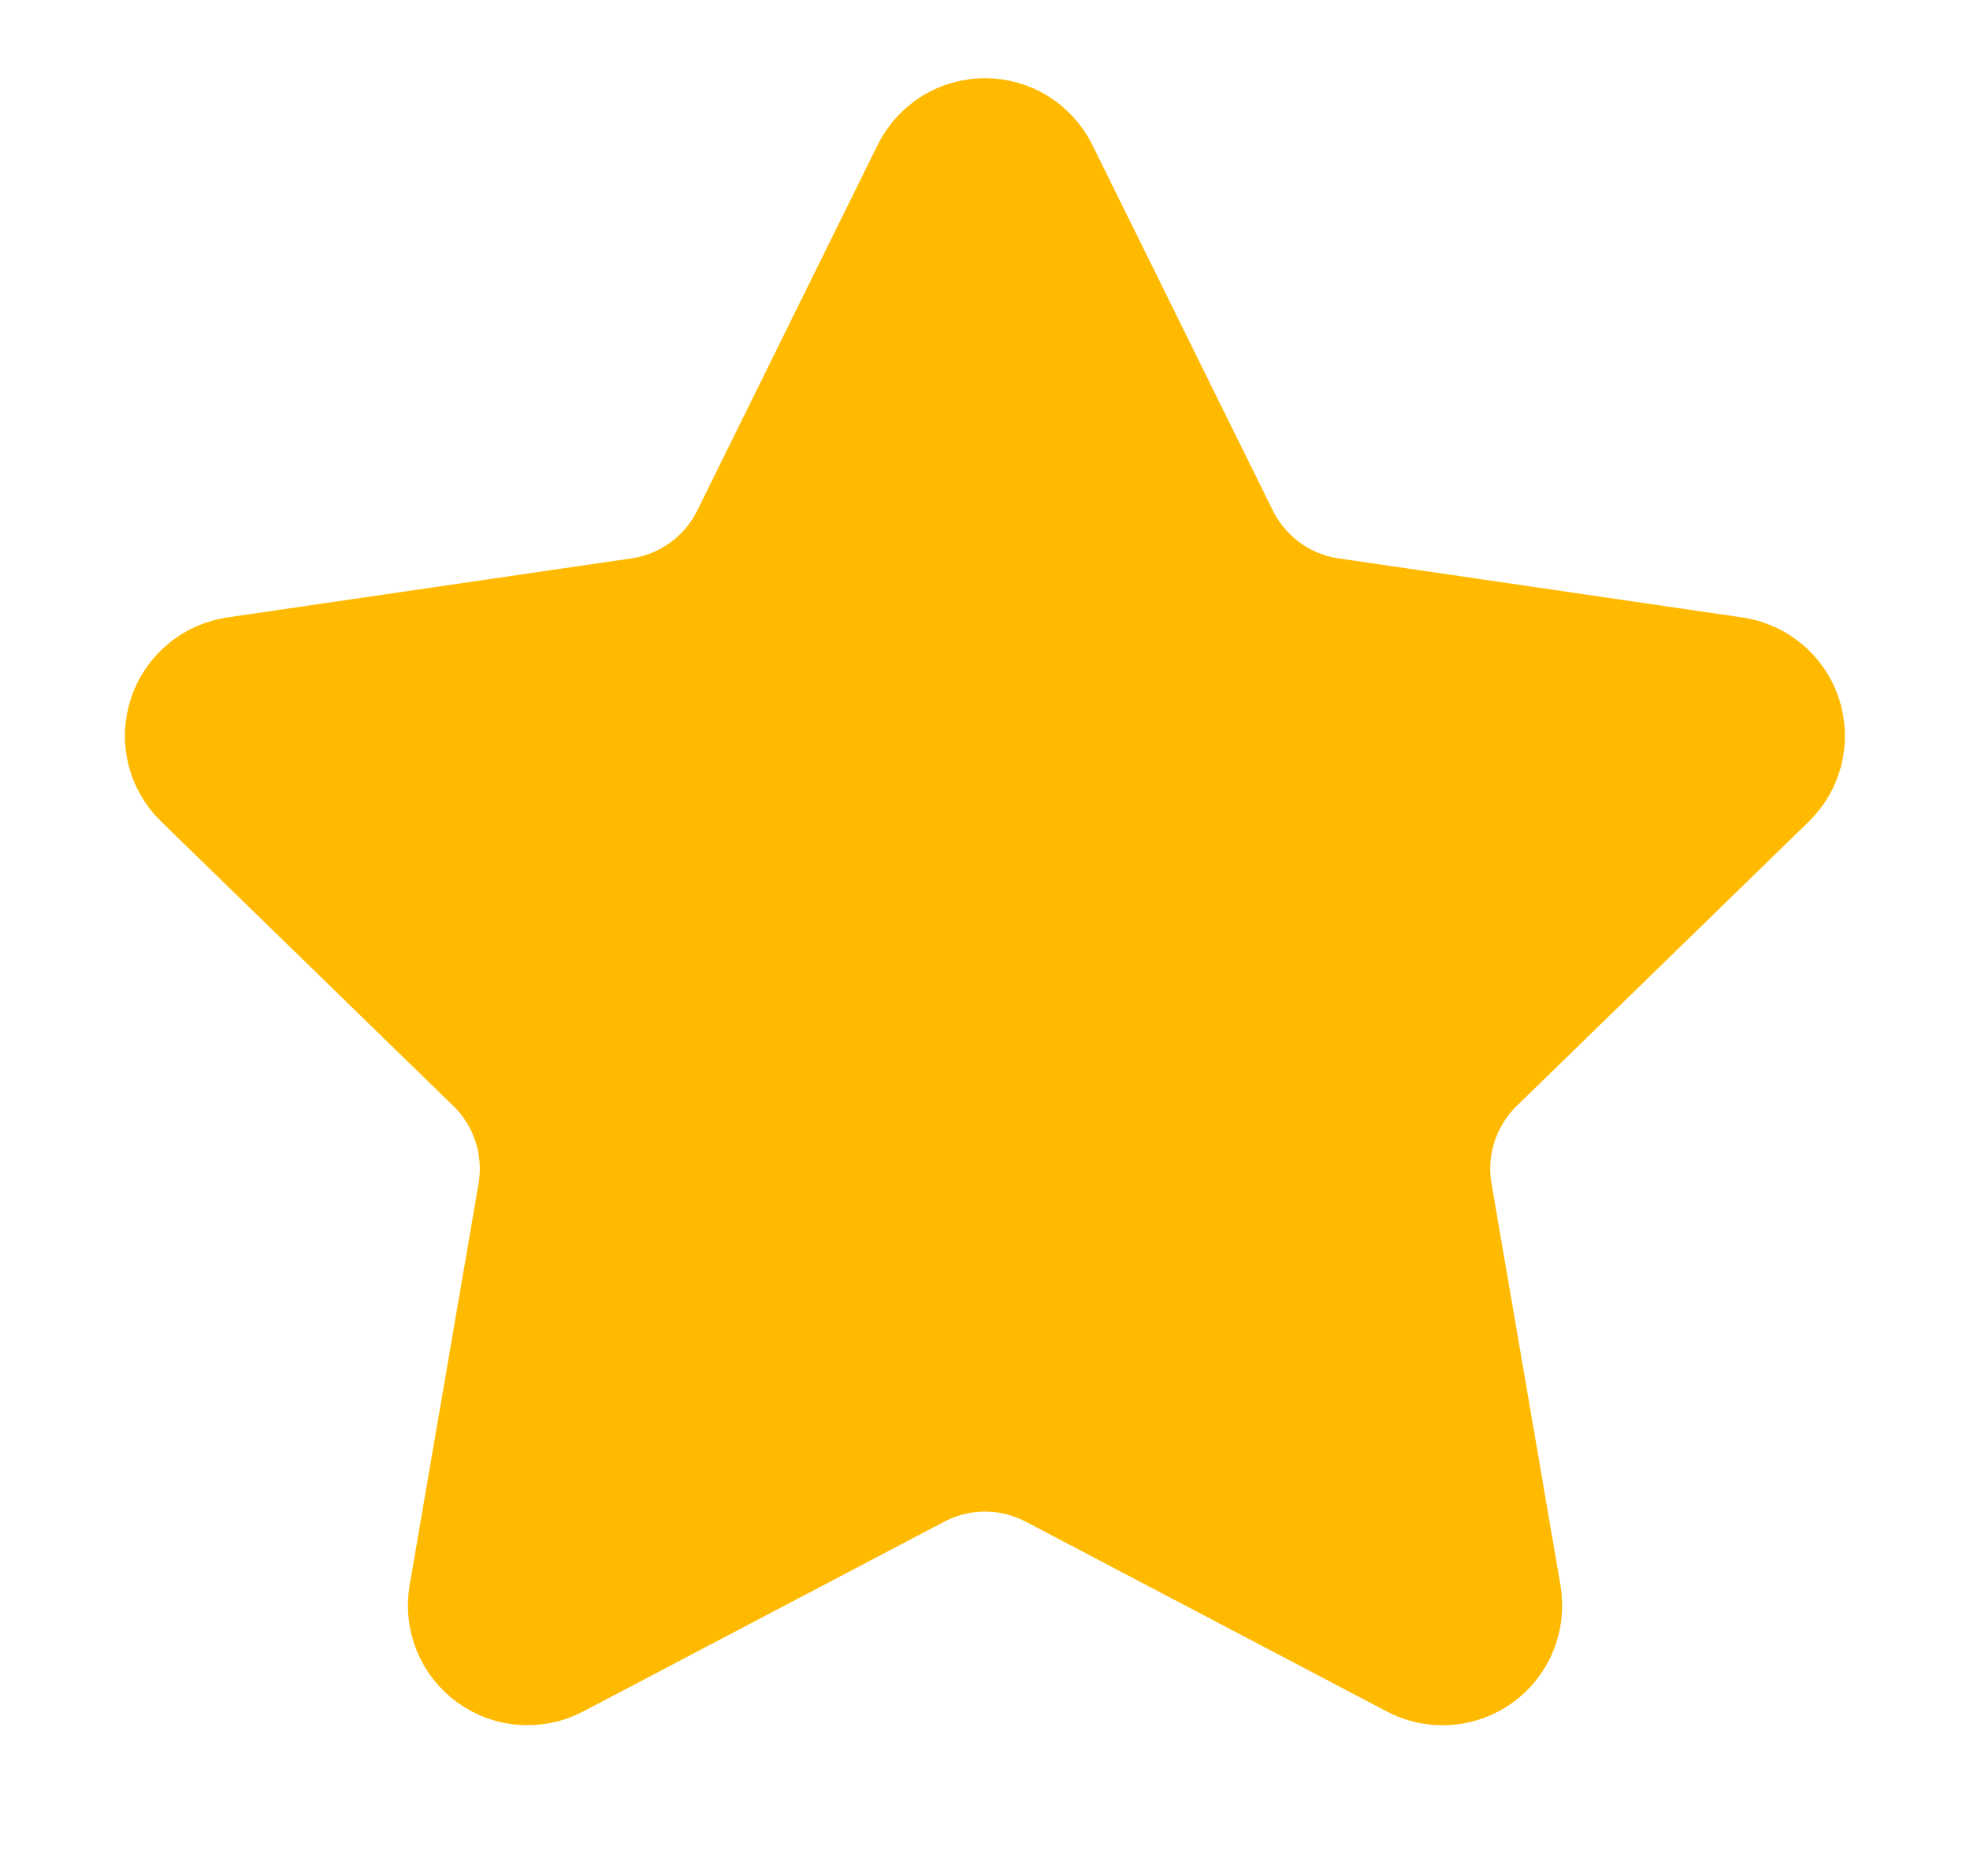 <svg width="21" height="20" viewBox="0 0 21 20" fill="none" xmlns="http://www.w3.org/2000/svg">
<path d="M10.104 1.912C10.141 1.839 10.197 1.777 10.267 1.733C10.337 1.69 10.418 1.667 10.5 1.667C10.582 1.667 10.663 1.69 10.733 1.733C10.803 1.777 10.859 1.839 10.896 1.912L12.821 5.812C12.948 6.068 13.135 6.29 13.367 6.459C13.598 6.627 13.867 6.737 14.15 6.778L18.455 7.408C18.537 7.42 18.613 7.455 18.676 7.508C18.739 7.561 18.786 7.63 18.812 7.709C18.837 7.787 18.84 7.871 18.821 7.951C18.801 8.031 18.759 8.104 18.7 8.162L15.587 11.193C15.382 11.393 15.228 11.64 15.139 11.913C15.05 12.186 15.029 12.476 15.078 12.758L15.813 17.042C15.827 17.123 15.818 17.207 15.787 17.284C15.756 17.361 15.704 17.427 15.637 17.476C15.57 17.524 15.491 17.553 15.408 17.559C15.326 17.565 15.243 17.547 15.17 17.508L11.322 15.485C11.068 15.352 10.786 15.282 10.5 15.282C10.213 15.282 9.931 15.352 9.678 15.485L5.83 17.508C5.757 17.547 5.675 17.564 5.592 17.558C5.51 17.553 5.431 17.524 5.364 17.475C5.297 17.427 5.245 17.36 5.214 17.284C5.183 17.207 5.174 17.123 5.188 17.042L5.923 12.759C5.971 12.476 5.95 12.186 5.861 11.913C5.773 11.641 5.619 11.393 5.413 11.193L2.3 8.162C2.241 8.105 2.198 8.032 2.178 7.952C2.158 7.871 2.161 7.787 2.187 7.708C2.212 7.63 2.26 7.56 2.323 7.507C2.386 7.453 2.463 7.419 2.545 7.407L6.849 6.778C7.133 6.737 7.402 6.628 7.634 6.459C7.866 6.291 8.053 6.069 8.18 5.812L10.104 1.912Z" fill="#FFBA00" stroke="#FFBA00" stroke-width="1.667" stroke-linecap="round" stroke-linejoin="round"/>
</svg>
